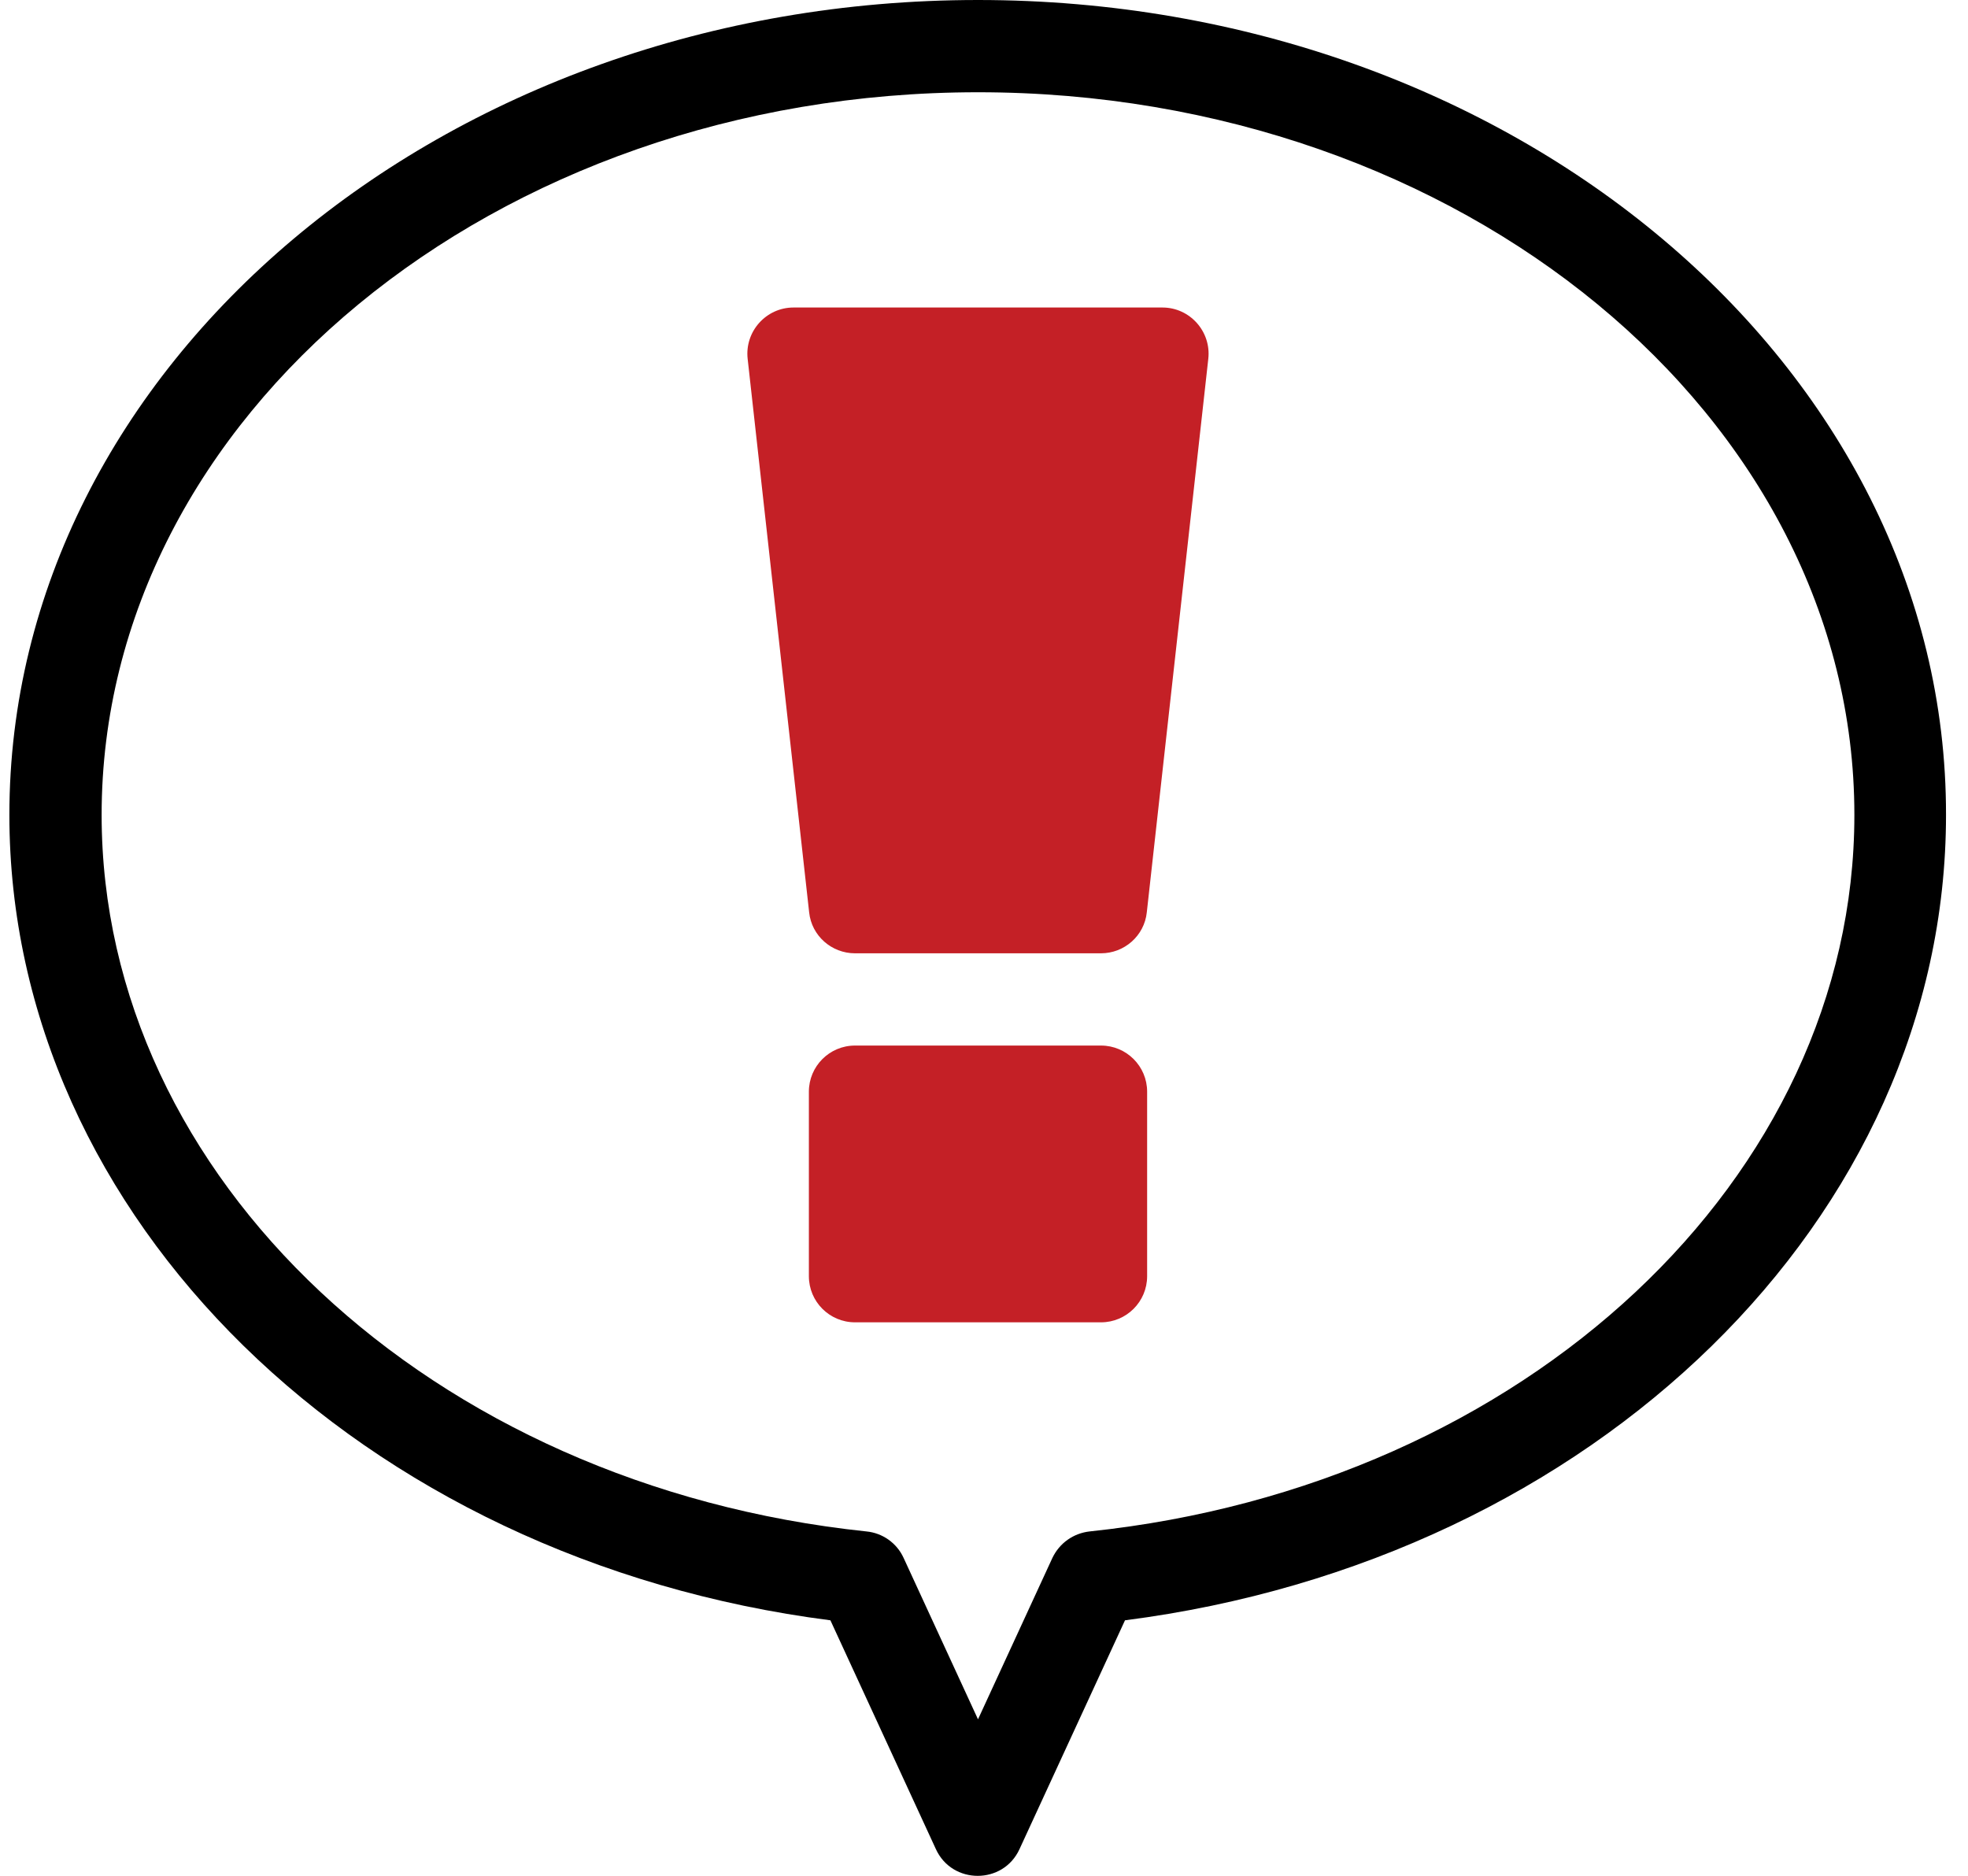 <svg width="64" height="61" viewBox="0 0 64 61" fill="none" xmlns="http://www.w3.org/2000/svg">
<g clip-path="url(#clip0_1255_3103)">
<path d="M37.804 10H25.804C24.914 10 24.214 10.78 24.314 11.67L26.314 29.67C26.394 30.43 27.044 31 27.804 31H35.804C36.564 31 37.214 30.43 37.294 29.67L39.294 11.67C39.394 10.78 38.694 10 37.804 10Z" fill="#C42026"/>
<path d="M35.805 34H27.805C26.976 34 26.305 34.672 26.305 35.5V41.5C26.305 42.328 26.976 43 27.805 43H35.805C36.633 43 37.305 42.328 37.305 41.5V35.5C37.305 34.672 36.633 34 35.805 34Z" fill="#C42026"/>
<path d="M31.805 0C14.435 0 0.305 11.89 0.305 26.5C0.305 39.59 11.725 50.73 27.005 52.69L30.435 60.13C30.965 61.29 32.625 61.29 33.155 60.13L36.585 52.69C51.865 50.73 63.285 39.59 63.285 26.5C63.305 11.89 49.175 0 31.805 0ZM35.435 49.8C34.905 49.86 34.455 50.18 34.225 50.66L31.805 55.91L29.385 50.66C29.165 50.18 28.705 49.85 28.175 49.8C13.995 48.31 3.305 38.29 3.305 26.5C3.305 13.54 16.095 3 31.805 3C47.515 3 60.305 13.54 60.305 26.5C60.305 38.3 49.615 48.31 35.435 49.8Z" fill="black"/>
</g>
<defs>
<clipPath id="clip0_1255_3103">
<rect width="63" height="61" fill="white" transform="translate(0.305)"/>
</clipPath>
</defs>
</svg>
